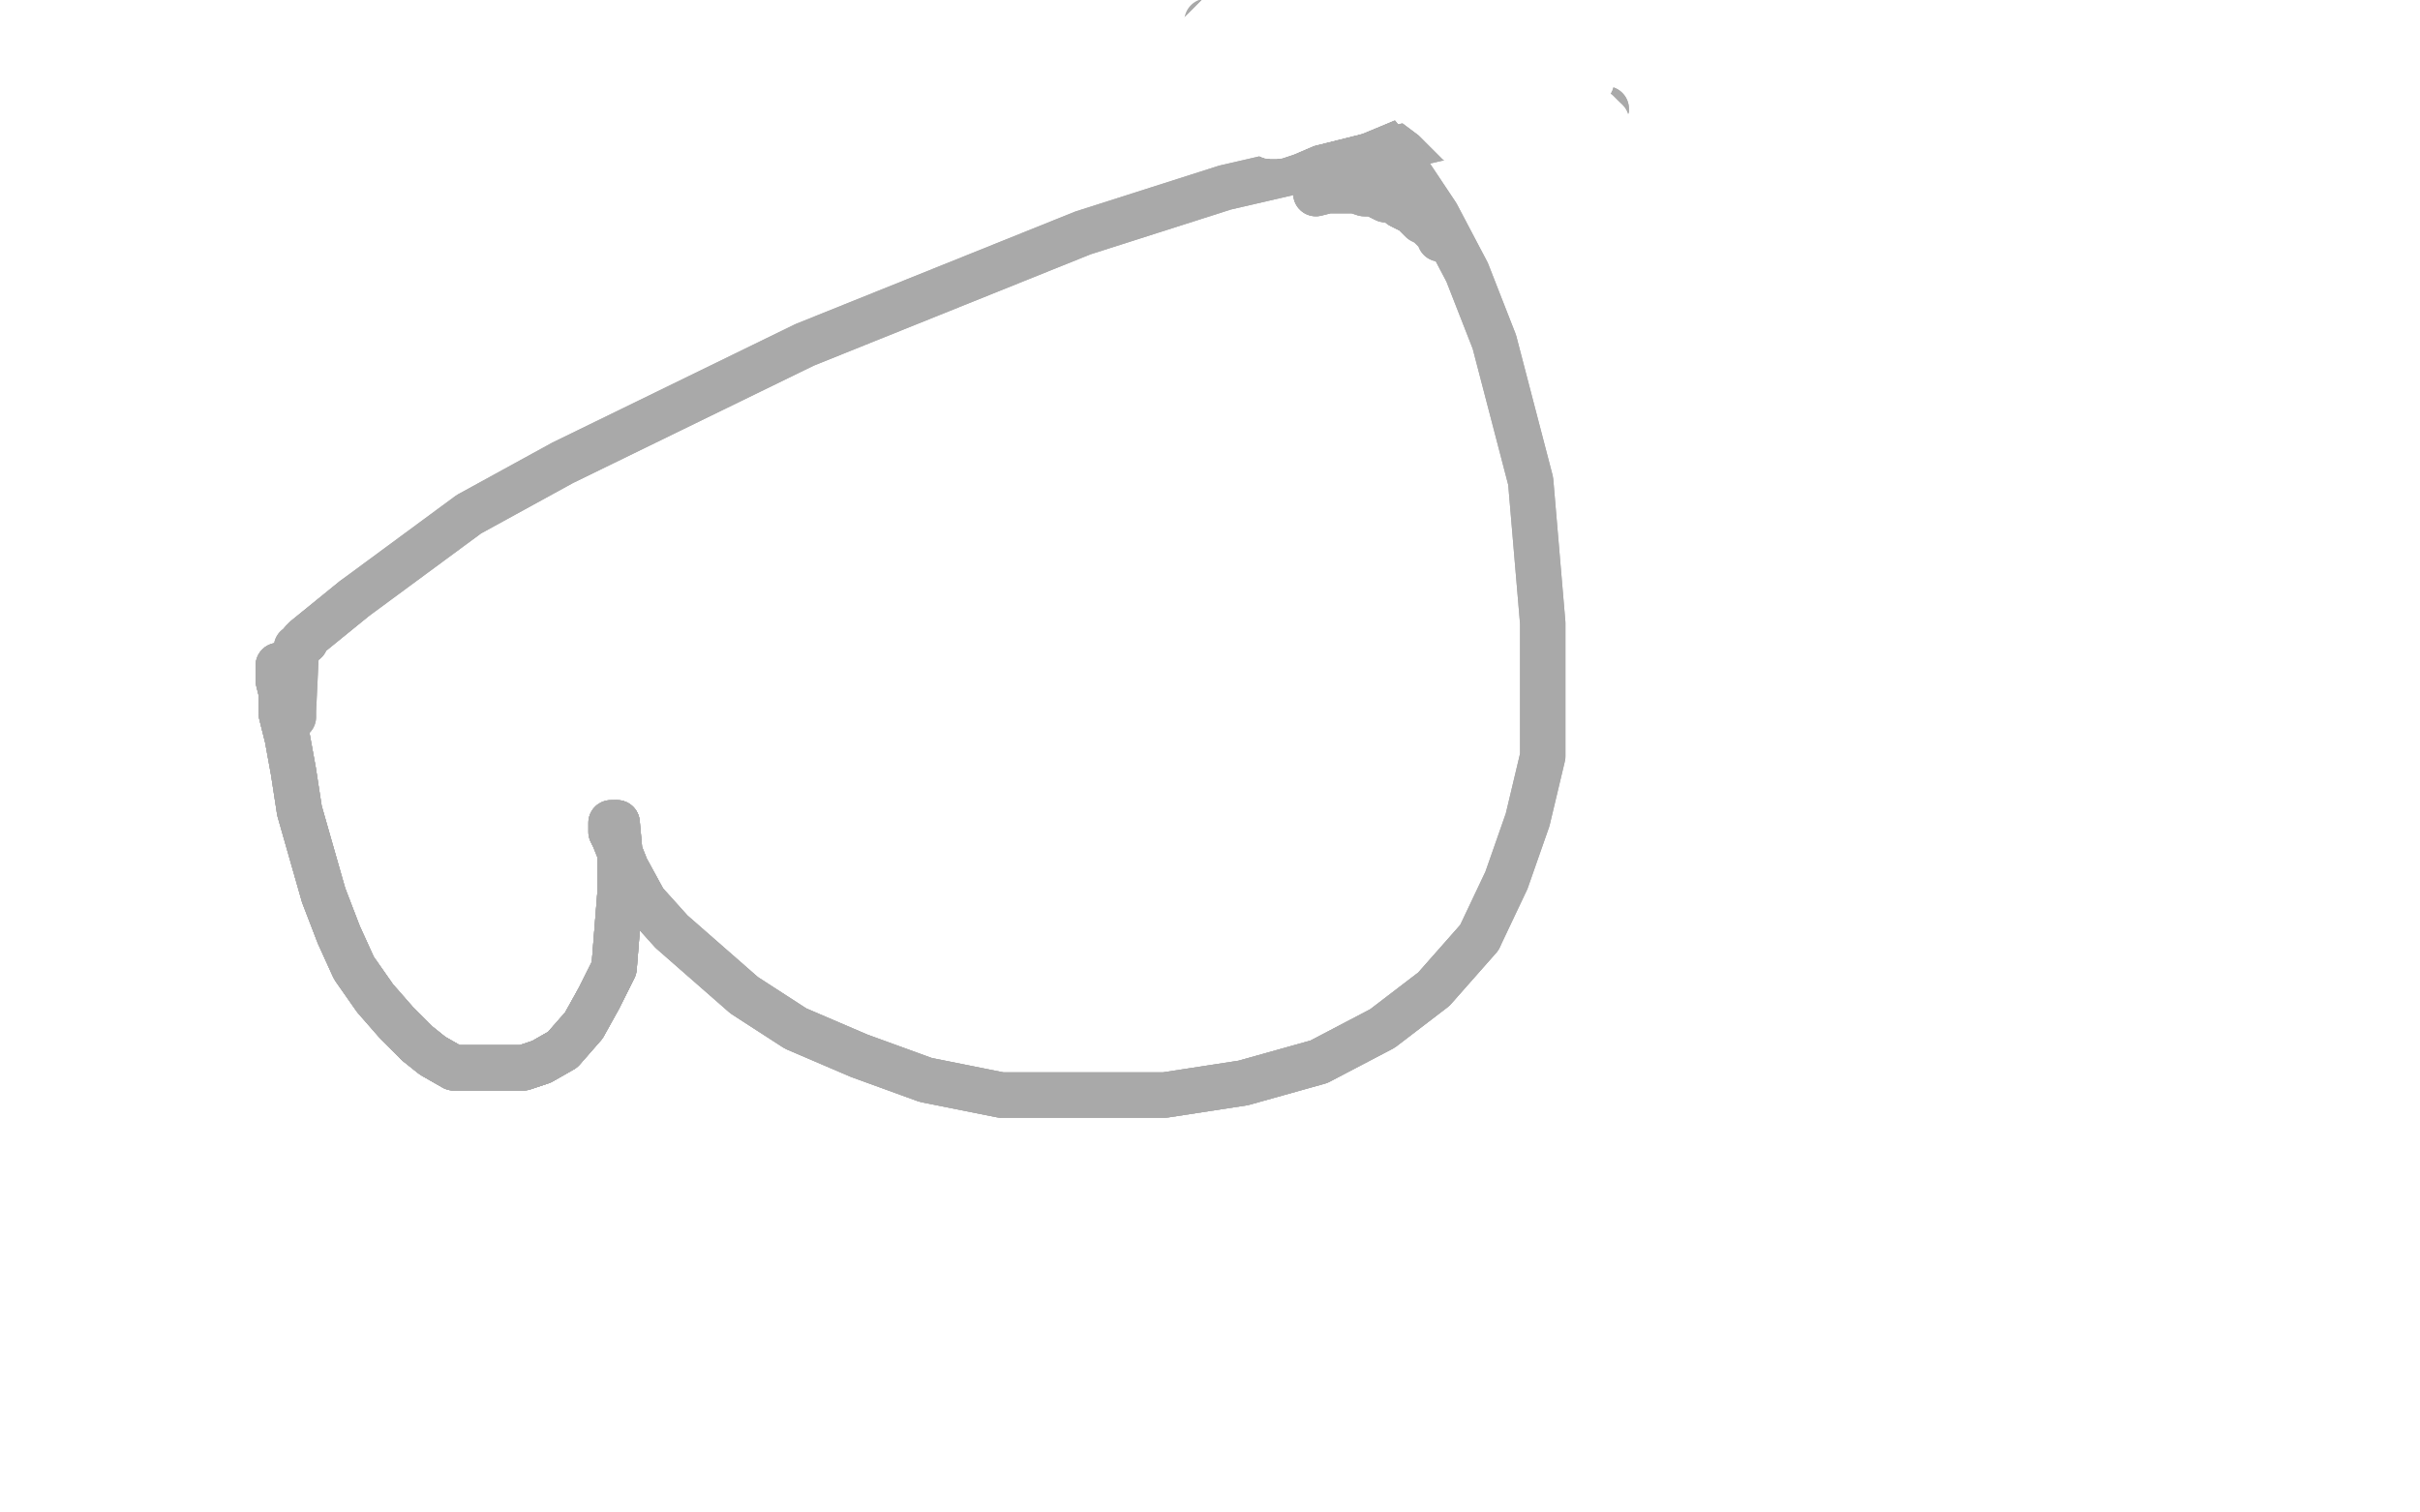 <?xml version="1.0" standalone="no"?>
<!DOCTYPE svg PUBLIC "-//W3C//DTD SVG 1.1//EN"
"http://www.w3.org/Graphics/SVG/1.1/DTD/svg11.dtd">

<svg width="800" height="500" version="1.1" xmlns="http://www.w3.org/2000/svg" xmlns:xlink="http://www.w3.org/1999/xlink" style="stroke-antialiasing: false"><desc>This SVG has been created on https://colorillo.com/</desc><rect x='0' y='0' width='800' height='500' style='fill: rgb(255,255,255); stroke-width:0' /><polyline points="101,212 100,212 101,211 117,198" style="fill: none; stroke: #a9a9a9; stroke-width: 15; stroke-linejoin: round; stroke-linecap: round; stroke-antialiasing: false; stroke-antialias: 0; opacity: 1.0"/>
<polyline points="101,212 100,212 101,211 117,198 155,170 186,153 266,114 358,77 405,62 483,44 510,38 531,36" style="fill: none; stroke: #a9a9a9; stroke-width: 15; stroke-linejoin: round; stroke-linecap: round; stroke-antialiasing: false; stroke-antialias: 0; opacity: 1.0"/>
<polyline points="101,212 100,212 101,211 117,198 155,170 186,153 266,114 358,77 405,62 483,44 510,38 531,36 531,38 528,40 524,43 523,45 522,46 520,46 519,47 518,48" style="fill: none; stroke: #a9a9a9; stroke-width: 15; stroke-linejoin: round; stroke-linecap: round; stroke-antialiasing: false; stroke-antialias: 0; opacity: 1.0"/>
<polyline points="92,220 92,222 92,225 93,229 93,236 95,244 97,255 99,268 103,282 107,296 112,309 117,320 124,330 131,338 138,345" style="fill: none; stroke: #a9a9a9; stroke-width: 15; stroke-linejoin: round; stroke-linecap: round; stroke-antialiasing: false; stroke-antialias: 0; opacity: 1.0"/>
<polyline points="92,220 92,222 92,225 93,229 93,236 95,244 97,255 99,268 103,282 107,296 112,309 117,320 124,330 131,338 138,345 143,349 150,353 157,353 165,353 173,353 179,351 186,347 193,339 198,330 203,320 205,295 205,283 204,272" style="fill: none; stroke: #a9a9a9; stroke-width: 15; stroke-linejoin: round; stroke-linecap: round; stroke-antialiasing: false; stroke-antialias: 0; opacity: 1.0"/>
<polyline points="92,220 92,222 92,225 93,229 93,236 95,244 97,255 99,268 103,282 107,296 112,309 117,320 124,330 131,338 138,345 143,349 150,353 157,353 165,353 173,353 179,351 186,347 193,339 198,330 203,320 205,295 205,283 204,272 202,272 202,275 203,277 207,287 213,298" style="fill: none; stroke: #a9a9a9; stroke-width: 15; stroke-linejoin: round; stroke-linecap: round; stroke-antialiasing: false; stroke-antialias: 0; opacity: 1.0"/>
<polyline points="92,220 92,222 92,225 93,229 93,236 95,244 97,255 99,268 103,282 107,296 112,309 117,320 124,330 131,338 138,345 143,349 150,353 157,353 165,353 173,353 179,351 186,347 193,339 198,330 203,320 205,295 205,283 204,272 202,272 202,275 203,277 207,287 213,298 222,308 246,329 263,340 284,349 306,357 331,362 358,362 385,362 411,358 436,351 457,340 474,327 489,310" style="fill: none; stroke: #a9a9a9; stroke-width: 15; stroke-linejoin: round; stroke-linecap: round; stroke-antialiasing: false; stroke-antialias: 0; opacity: 1.0"/>
<polyline points="138,345 143,349 150,353 157,353 165,353 173,353 179,351 186,347 193,339 198,330 203,320 205,295 205,283 204,272 202,272 202,275 203,277 207,287 213,298 222,308 246,329 263,340 284,349 306,357 331,362 358,362 385,362 411,358 436,351 457,340 474,327 489,310 498,291 505,271 510,250 510,228 510,206 506,159 494,113 485,90 475,71 465,56 454,43" style="fill: none; stroke: #a9a9a9; stroke-width: 15; stroke-linejoin: round; stroke-linecap: round; stroke-antialiasing: false; stroke-antialias: 0; opacity: 1.0"/>
<polyline points="138,345 143,349 150,353 157,353 165,353 173,353 179,351 186,347 193,339 198,330 203,320 205,295 205,283 204,272 202,272 202,275 203,277 207,287 213,298 222,308 246,329 263,340 284,349 306,357 331,362 358,362 385,362 411,358 436,351 457,340 474,327 489,310 498,291 505,271 510,250 510,228 510,206 506,159 494,113 485,90 475,71 465,56 454,43 442,31 429,22 416,15 405,9 399,7" style="fill: none; stroke: #a9a9a9; stroke-width: 15; stroke-linejoin: round; stroke-linecap: round; stroke-antialiasing: false; stroke-antialias: 0; opacity: 1.0"/>
<polyline points="98,214 97,235 97,236 97,237" style="fill: none; stroke: #a9a9a9; stroke-width: 15; stroke-linejoin: round; stroke-linecap: round; stroke-antialiasing: false; stroke-antialias: 0; opacity: 1.0"/>
<polyline points="98,214 97,235 97,236 97,237" style="fill: none; stroke: #a9a9a9; stroke-width: 15; stroke-linejoin: round; stroke-linecap: round; stroke-antialiasing: false; stroke-antialias: 0; opacity: 1.0"/>
<polyline points="435,64 439,63 441,63 443,63 445,63 448,63 451,64 454,64 456,65 458,66 460,66 462,67 463,68 465,69" style="fill: none; stroke: #a9a9a9; stroke-width: 15; stroke-linejoin: round; stroke-linecap: round; stroke-antialiasing: false; stroke-antialias: 0; opacity: 1.0"/>
<polyline points="435,64 439,63 441,63 443,63 445,63 448,63 451,64 454,64 456,65 458,66 460,66 462,67 463,68 465,69 467,70 470,73 472,74 473,75 474,76 475,77 476,78 476,79 477,79" style="fill: none; stroke: #a9a9a9; stroke-width: 15; stroke-linejoin: round; stroke-linecap: round; stroke-antialiasing: false; stroke-antialias: 0; opacity: 1.0"/>
<polyline points="435,64 439,63 441,63 443,63 445,63 448,63 451,64 454,64 456,65 458,66 460,66 462,67 463,68 465,69 467,70 470,73 472,74 473,75 474,76 475,77 476,78 476,79 477,79" style="fill: none; stroke: #a9a9a9; stroke-width: 15; stroke-linejoin: round; stroke-linecap: round; stroke-antialiasing: false; stroke-antialias: 0; opacity: 1.0"/>
<polyline points="385,23 386,23 387,20 391,16 396,12 401,7 405,3 408,0 411,0 413,-1" style="fill: none; stroke: #ffffff; stroke-width: 15; stroke-linejoin: round; stroke-linecap: round; stroke-antialiasing: false; stroke-antialias: 0; opacity: 1.0"/>
<polyline points="385,23 386,23 387,20 391,16 396,12 401,7 405,3 408,0 411,0 413,-1 412,1 410,3 404,9 398,16 390,22 381,29 365,42 360,44 359,45" style="fill: none; stroke: #ffffff; stroke-width: 15; stroke-linejoin: round; stroke-linecap: round; stroke-antialiasing: false; stroke-antialias: 0; opacity: 1.0"/>
<polyline points="385,23 386,23 387,20 391,16 396,12 401,7 405,3 408,0 411,0 413,-1 412,1 410,3 404,9 398,16 390,22 381,29 365,42 360,44 359,45 360,45 370,37 379,31 391,23 406,14 425,4 444,-3" style="fill: none; stroke: #ffffff; stroke-width: 15; stroke-linejoin: round; stroke-linecap: round; stroke-antialiasing: false; stroke-antialias: 0; opacity: 1.0"/>
<polyline points="427,18 428,18 445,8 453,6 460,3 465,3 467,2 466,2 456,8" style="fill: none; stroke: #ffffff; stroke-width: 15; stroke-linejoin: round; stroke-linecap: round; stroke-antialiasing: false; stroke-antialias: 0; opacity: 1.0"/>
<polyline points="427,18 428,18 445,8 453,6 460,3 465,3 467,2 466,2 456,8 441,17 428,24 399,35 380,42 363,48 350,50 341,53 342,52 344,50 348,46" style="fill: none; stroke: #ffffff; stroke-width: 15; stroke-linejoin: round; stroke-linecap: round; stroke-antialiasing: false; stroke-antialias: 0; opacity: 1.0"/>
<polyline points="427,18 428,18 445,8 453,6 460,3 465,3 467,2 466,2 456,8 441,17 428,24 399,35 380,42 363,48 350,50 341,53 342,52 344,50 348,46 356,42 378,29 393,22 414,15 436,7 458,2 475,-2" style="fill: none; stroke: #ffffff; stroke-width: 15; stroke-linejoin: round; stroke-linecap: round; stroke-antialiasing: false; stroke-antialias: 0; opacity: 1.0"/>
<polyline points="506,3 505,3 503,4 500,6 496,7 482,12 471,17 460,22 448,27 435,31 422,35 413,37 407,39" style="fill: none; stroke: #ffffff; stroke-width: 15; stroke-linejoin: round; stroke-linecap: round; stroke-antialiasing: false; stroke-antialias: 0; opacity: 1.0"/>
<polyline points="506,3 505,3 503,4 500,6 496,7 482,12 471,17 460,22 448,27 435,31 422,35 413,37 407,39 408,39 409,38 410,37 412,35 414,33 420,30 431,24 450,17 463,10 475,5 487,1 499,-1 508,-3" style="fill: none; stroke: #ffffff; stroke-width: 15; stroke-linejoin: round; stroke-linecap: round; stroke-antialiasing: false; stroke-antialias: 0; opacity: 1.0"/>
<polyline points="506,3 505,3 503,4 500,6 496,7 482,12 471,17 460,22 448,27 435,31 422,35 413,37 407,39 408,39 409,38 410,37 412,35 414,33 420,30 431,24 450,17 463,10 475,5 487,1 499,-1 508,-3 514,-5 513,-5 511,-4 507,-3 499,0 485,7 470,12 453,17 435,23 417,29" style="fill: none; stroke: #ffffff; stroke-width: 15; stroke-linejoin: round; stroke-linecap: round; stroke-antialiasing: false; stroke-antialias: 0; opacity: 1.0"/>
<polyline points="506,3 505,3 503,4 500,6 496,7 482,12 471,17 460,22 448,27 435,31 422,35 413,37 407,39 408,39 409,38 410,37 412,35 414,33 420,30 431,24 450,17 463,10 475,5 487,1 499,-1 508,-3 514,-5 513,-5 511,-4 507,-3 499,0 485,7 470,12 453,17 435,23 417,29 400,35 384,40 373,44 364,45 366,45 369,43 379,37 387,32 395,27 406,23 417,18" style="fill: none; stroke: #ffffff; stroke-width: 15; stroke-linejoin: round; stroke-linecap: round; stroke-antialiasing: false; stroke-antialias: 0; opacity: 1.0"/>
<polyline points="407,39 408,39 409,38 410,37 412,35 414,33 420,30 431,24 450,17 463,10 475,5 487,1 499,-1 508,-3 514,-5 513,-5 511,-4 507,-3 499,0 485,7 470,12 453,17 435,23 417,29 400,35 384,40 373,44 364,45 366,45 369,43 379,37 387,32 395,27 406,23 417,18 430,14 456,8 465,6 472,4 473,4 471,5 470,6 467,7 464,8" style="fill: none; stroke: #ffffff; stroke-width: 15; stroke-linejoin: round; stroke-linecap: round; stroke-antialiasing: false; stroke-antialias: 0; opacity: 1.0"/>
<polyline points="420,30 431,24 450,17 463,10 475,5 487,1 499,-1 508,-3 514,-5 513,-5 511,-4 507,-3 499,0 485,7 470,12 453,17 435,23 417,29 400,35 384,40 373,44 364,45 366,45 369,43 379,37 387,32 395,27 406,23 417,18 430,14 456,8 465,6 472,4 473,4 471,5 470,6 467,7 464,8 448,10 433,14 407,18 396,19 382,22 376,22 373,22 374,22 378,22" style="fill: none; stroke: #ffffff; stroke-width: 15; stroke-linejoin: round; stroke-linecap: round; stroke-antialiasing: false; stroke-antialias: 0; opacity: 1.0"/>
<polyline points="420,30 431,24 450,17 463,10 475,5 487,1 499,-1 508,-3 514,-5 513,-5 511,-4 507,-3 499,0 485,7 470,12 453,17 435,23 417,29 400,35 384,40 373,44 364,45 366,45 369,43 379,37 387,32 395,27 406,23 417,18 430,14 456,8 465,6 472,4 473,4 471,5 470,6 467,7 464,8 448,10 433,14 407,18 396,19 382,22 376,22 373,22 374,22 378,22" style="fill: none; stroke: #ffffff; stroke-width: 15; stroke-linejoin: round; stroke-linecap: round; stroke-antialiasing: false; stroke-antialias: 0; opacity: 1.0"/>
<polyline points="424,33 425,33 439,33 448,32 457,30 467,30 475,28 481,28" style="fill: none; stroke: #ffffff; stroke-width: 15; stroke-linejoin: round; stroke-linecap: round; stroke-antialiasing: false; stroke-antialias: 0; opacity: 1.0"/>
<polyline points="424,33 425,33 439,33 448,32 457,30 467,30 475,28 481,28" style="fill: none; stroke: #ffffff; stroke-width: 15; stroke-linejoin: round; stroke-linecap: round; stroke-antialiasing: false; stroke-antialias: 0; opacity: 1.0"/>
<polyline points="390,47 391,47 394,47 399,47 405,46 412,43 420,41 430,39 441,35 452,31 464,30 478,27 492,23 505,21" style="fill: none; stroke: #ffffff; stroke-width: 15; stroke-linejoin: round; stroke-linecap: round; stroke-antialiasing: false; stroke-antialias: 0; opacity: 1.0"/>
<polyline points="390,47 391,47 394,47 399,47 405,46 412,43 420,41 430,39 441,35 452,31 464,30 478,27 492,23 505,21 517,18 532,16 532,15" style="fill: none; stroke: #ffffff; stroke-width: 15; stroke-linejoin: round; stroke-linecap: round; stroke-antialiasing: false; stroke-antialias: 0; opacity: 1.0"/>
<polyline points="420,45 422,45 425,44 432,41 440,39 448,37 460,32 474,27 489,23 505,19 520,15 534,11 545,9 554,7 562,7" style="fill: none; stroke: #ffffff; stroke-width: 15; stroke-linejoin: round; stroke-linecap: round; stroke-antialiasing: false; stroke-antialias: 0; opacity: 1.0"/>
<polyline points="420,45 422,45 425,44 432,41 440,39 448,37 460,32 474,27 489,23 505,19 520,15 534,11 545,9 554,7 562,7 565,6 567,6 569,5 570,5 571,4" style="fill: none; stroke: #ffffff; stroke-width: 15; stroke-linejoin: round; stroke-linecap: round; stroke-antialiasing: false; stroke-antialias: 0; opacity: 1.0"/>
<polyline points="420,45 422,45 425,44 432,41 440,39 448,37 460,32 474,27 489,23 505,19 520,15 534,11 545,9 554,7 562,7 565,6 567,6 569,5 570,5 571,4" style="fill: none; stroke: #ffffff; stroke-width: 15; stroke-linejoin: round; stroke-linecap: round; stroke-antialiasing: false; stroke-antialias: 0; opacity: 1.0"/>
<polyline points="467,19 467,20 469,22 471,25 473,28 476,32 480,38 484,44 490,51 496,58 502,65 512,76 521,84 524,85" style="fill: none; stroke: #ffffff; stroke-width: 15; stroke-linejoin: round; stroke-linecap: round; stroke-antialiasing: false; stroke-antialias: 0; opacity: 1.0"/>
<polyline points="467,19 467,20 469,22 471,25 473,28 476,32 480,38 484,44 490,51 496,58 502,65 512,76 521,84 524,85 525,85 526,85" style="fill: none; stroke: #ffffff; stroke-width: 15; stroke-linejoin: round; stroke-linecap: round; stroke-antialiasing: false; stroke-antialias: 0; opacity: 1.0"/>
<polyline points="453,28 455,28 456,28 459,29 466,33 474,39 482,47 490,54 499,62 510,71 521,80 532,87 543,92 551,96" style="fill: none; stroke: #ffffff; stroke-width: 15; stroke-linejoin: round; stroke-linecap: round; stroke-antialiasing: false; stroke-antialias: 0; opacity: 1.0"/>
<polyline points="453,28 455,28 456,28 459,29 466,33 474,39 482,47 490,54 499,62 510,71 521,80 532,87 543,92 551,96 557,97 559,98 560,98" style="fill: none; stroke: #ffffff; stroke-width: 15; stroke-linejoin: round; stroke-linecap: round; stroke-antialiasing: false; stroke-antialias: 0; opacity: 1.0"/>
<polyline points="453,28 455,28 456,28 459,29 466,33 474,39 482,47 490,54 499,62 510,71 521,80 532,87 543,92 551,96 557,97 559,98 560,98 560,95" style="fill: none; stroke: #ffffff; stroke-width: 15; stroke-linejoin: round; stroke-linecap: round; stroke-antialiasing: false; stroke-antialias: 0; opacity: 1.0"/>
<polyline points="471,30 472,30 474,32 474,33 476,34 482,40 490,48 499,56 507,64 514,71 520,78 528,84 535,91 543,96" style="fill: none; stroke: #ffffff; stroke-width: 15; stroke-linejoin: round; stroke-linecap: round; stroke-antialiasing: false; stroke-antialias: 0; opacity: 1.0"/>
<polyline points="471,30 472,30 474,32 474,33 476,34 482,40 490,48 499,56 507,64 514,71 520,78 528,84 535,91 543,96 550,99 559,103 567,107 573,108 577,108 579,108 579,106" style="fill: none; stroke: #ffffff; stroke-width: 15; stroke-linejoin: round; stroke-linecap: round; stroke-antialiasing: false; stroke-antialias: 0; opacity: 1.0"/>
<polyline points="511,22 511,23 511,26 516,32 521,38 526,45 534,53 543,60 551,67 560,72 566,77 572,81 573,81" style="fill: none; stroke: #ffffff; stroke-width: 15; stroke-linejoin: round; stroke-linecap: round; stroke-antialiasing: false; stroke-antialias: 0; opacity: 1.0"/>
<polyline points="511,22 511,23 511,26 516,32 521,38 526,45 534,53 543,60 551,67 560,72 566,77 572,81 573,81 571,78" style="fill: none; stroke: #ffffff; stroke-width: 15; stroke-linejoin: round; stroke-linecap: round; stroke-antialiasing: false; stroke-antialias: 0; opacity: 1.0"/>
<polyline points="521,39 525,42 527,45 533,50 539,55 546,59 552,63 557,66 563,68" style="fill: none; stroke: #ffffff; stroke-width: 15; stroke-linejoin: round; stroke-linecap: round; stroke-antialiasing: false; stroke-antialias: 0; opacity: 1.0"/>
<polyline points="521,39 525,42 527,45 533,50 539,55 546,59 552,63 557,66 563,68 562,68 561,67" style="fill: none; stroke: #ffffff; stroke-width: 15; stroke-linejoin: round; stroke-linecap: round; stroke-antialiasing: false; stroke-antialias: 0; opacity: 1.0"/>
<polyline points="476,14 478,15 479,17 482,21 492,33 499,39 510,49 517,56 518,57 519,57" style="fill: none; stroke: #ffffff; stroke-width: 15; stroke-linejoin: round; stroke-linecap: round; stroke-antialiasing: false; stroke-antialias: 0; opacity: 1.0"/>
<polyline points="476,14 478,15 479,17 482,21 492,33 499,39 510,49 517,56 518,57 519,57 519,56 518,54" style="fill: none; stroke: #ffffff; stroke-width: 15; stroke-linejoin: round; stroke-linecap: round; stroke-antialiasing: false; stroke-antialias: 0; opacity: 1.0"/>
<polyline points="488,19 489,19 491,21 494,22 497,24 501,25 508,29 514,32 521,35 526,38 531,40" style="fill: none; stroke: #ffffff; stroke-width: 15; stroke-linejoin: round; stroke-linecap: round; stroke-antialiasing: false; stroke-antialias: 0; opacity: 1.0"/>
<polyline points="488,19 489,19 491,21 494,22 497,24 501,25 508,29 514,32 521,35 526,38 531,40 531,40 528,37" style="fill: none; stroke: #ffffff; stroke-width: 15; stroke-linejoin: round; stroke-linecap: round; stroke-antialiasing: false; stroke-antialias: 0; opacity: 1.0"/>
<polyline points="471,2 474,6 479,14 483,18 487,21 491,24 494,26 497,27 500,28 503,29 508,30 514,32 520,32 523,32" style="fill: none; stroke: #ffffff; stroke-width: 15; stroke-linejoin: round; stroke-linecap: round; stroke-antialiasing: false; stroke-antialias: 0; opacity: 1.0"/>
<polyline points="471,2 474,6 479,14 483,18 487,21 491,24 494,26 497,27 500,28 503,29 508,30 514,32 520,32 523,32 520,29" style="fill: none; stroke: #ffffff; stroke-width: 15; stroke-linejoin: round; stroke-linecap: round; stroke-antialiasing: false; stroke-antialias: 0; opacity: 1.0"/>
<polyline points="479,0 482,13 492,27 498,32 503,37 509,41 515,45 520,49 527,53 533,57 538,58 543,60 548,60 553,62" style="fill: none; stroke: #ffffff; stroke-width: 15; stroke-linejoin: round; stroke-linecap: round; stroke-antialiasing: false; stroke-antialias: 0; opacity: 1.0"/>
<polyline points="479,0 482,13 492,27 498,32 503,37 509,41 515,45 520,49 527,53 533,57 538,58 543,60 548,60 553,62 556,62 558,62 559,62 560,62 560,61 560,60 561,59 561,58 561,57 561,55 561,54" style="fill: none; stroke: #ffffff; stroke-width: 15; stroke-linejoin: round; stroke-linecap: round; stroke-antialiasing: false; stroke-antialias: 0; opacity: 1.0"/>
<polyline points="561,45 560,45 558,46 557,47 554,47 551,46 548,44 545,41" style="fill: none; stroke: #ffffff; stroke-width: 15; stroke-linejoin: round; stroke-linecap: round; stroke-antialiasing: false; stroke-antialias: 0; opacity: 1.0"/>
<polyline points="521,21 521,23 522,24 523,26 524,26 525,27 526,27" style="fill: none; stroke: #ffffff; stroke-width: 15; stroke-linejoin: round; stroke-linecap: round; stroke-antialiasing: false; stroke-antialias: 0; opacity: 1.0"/>
<polyline points="521,21 521,23 522,24 523,26 524,26 525,27 526,27" style="fill: none; stroke: #ffffff; stroke-width: 15; stroke-linejoin: round; stroke-linecap: round; stroke-antialiasing: false; stroke-antialias: 0; opacity: 1.0"/>
</svg>
